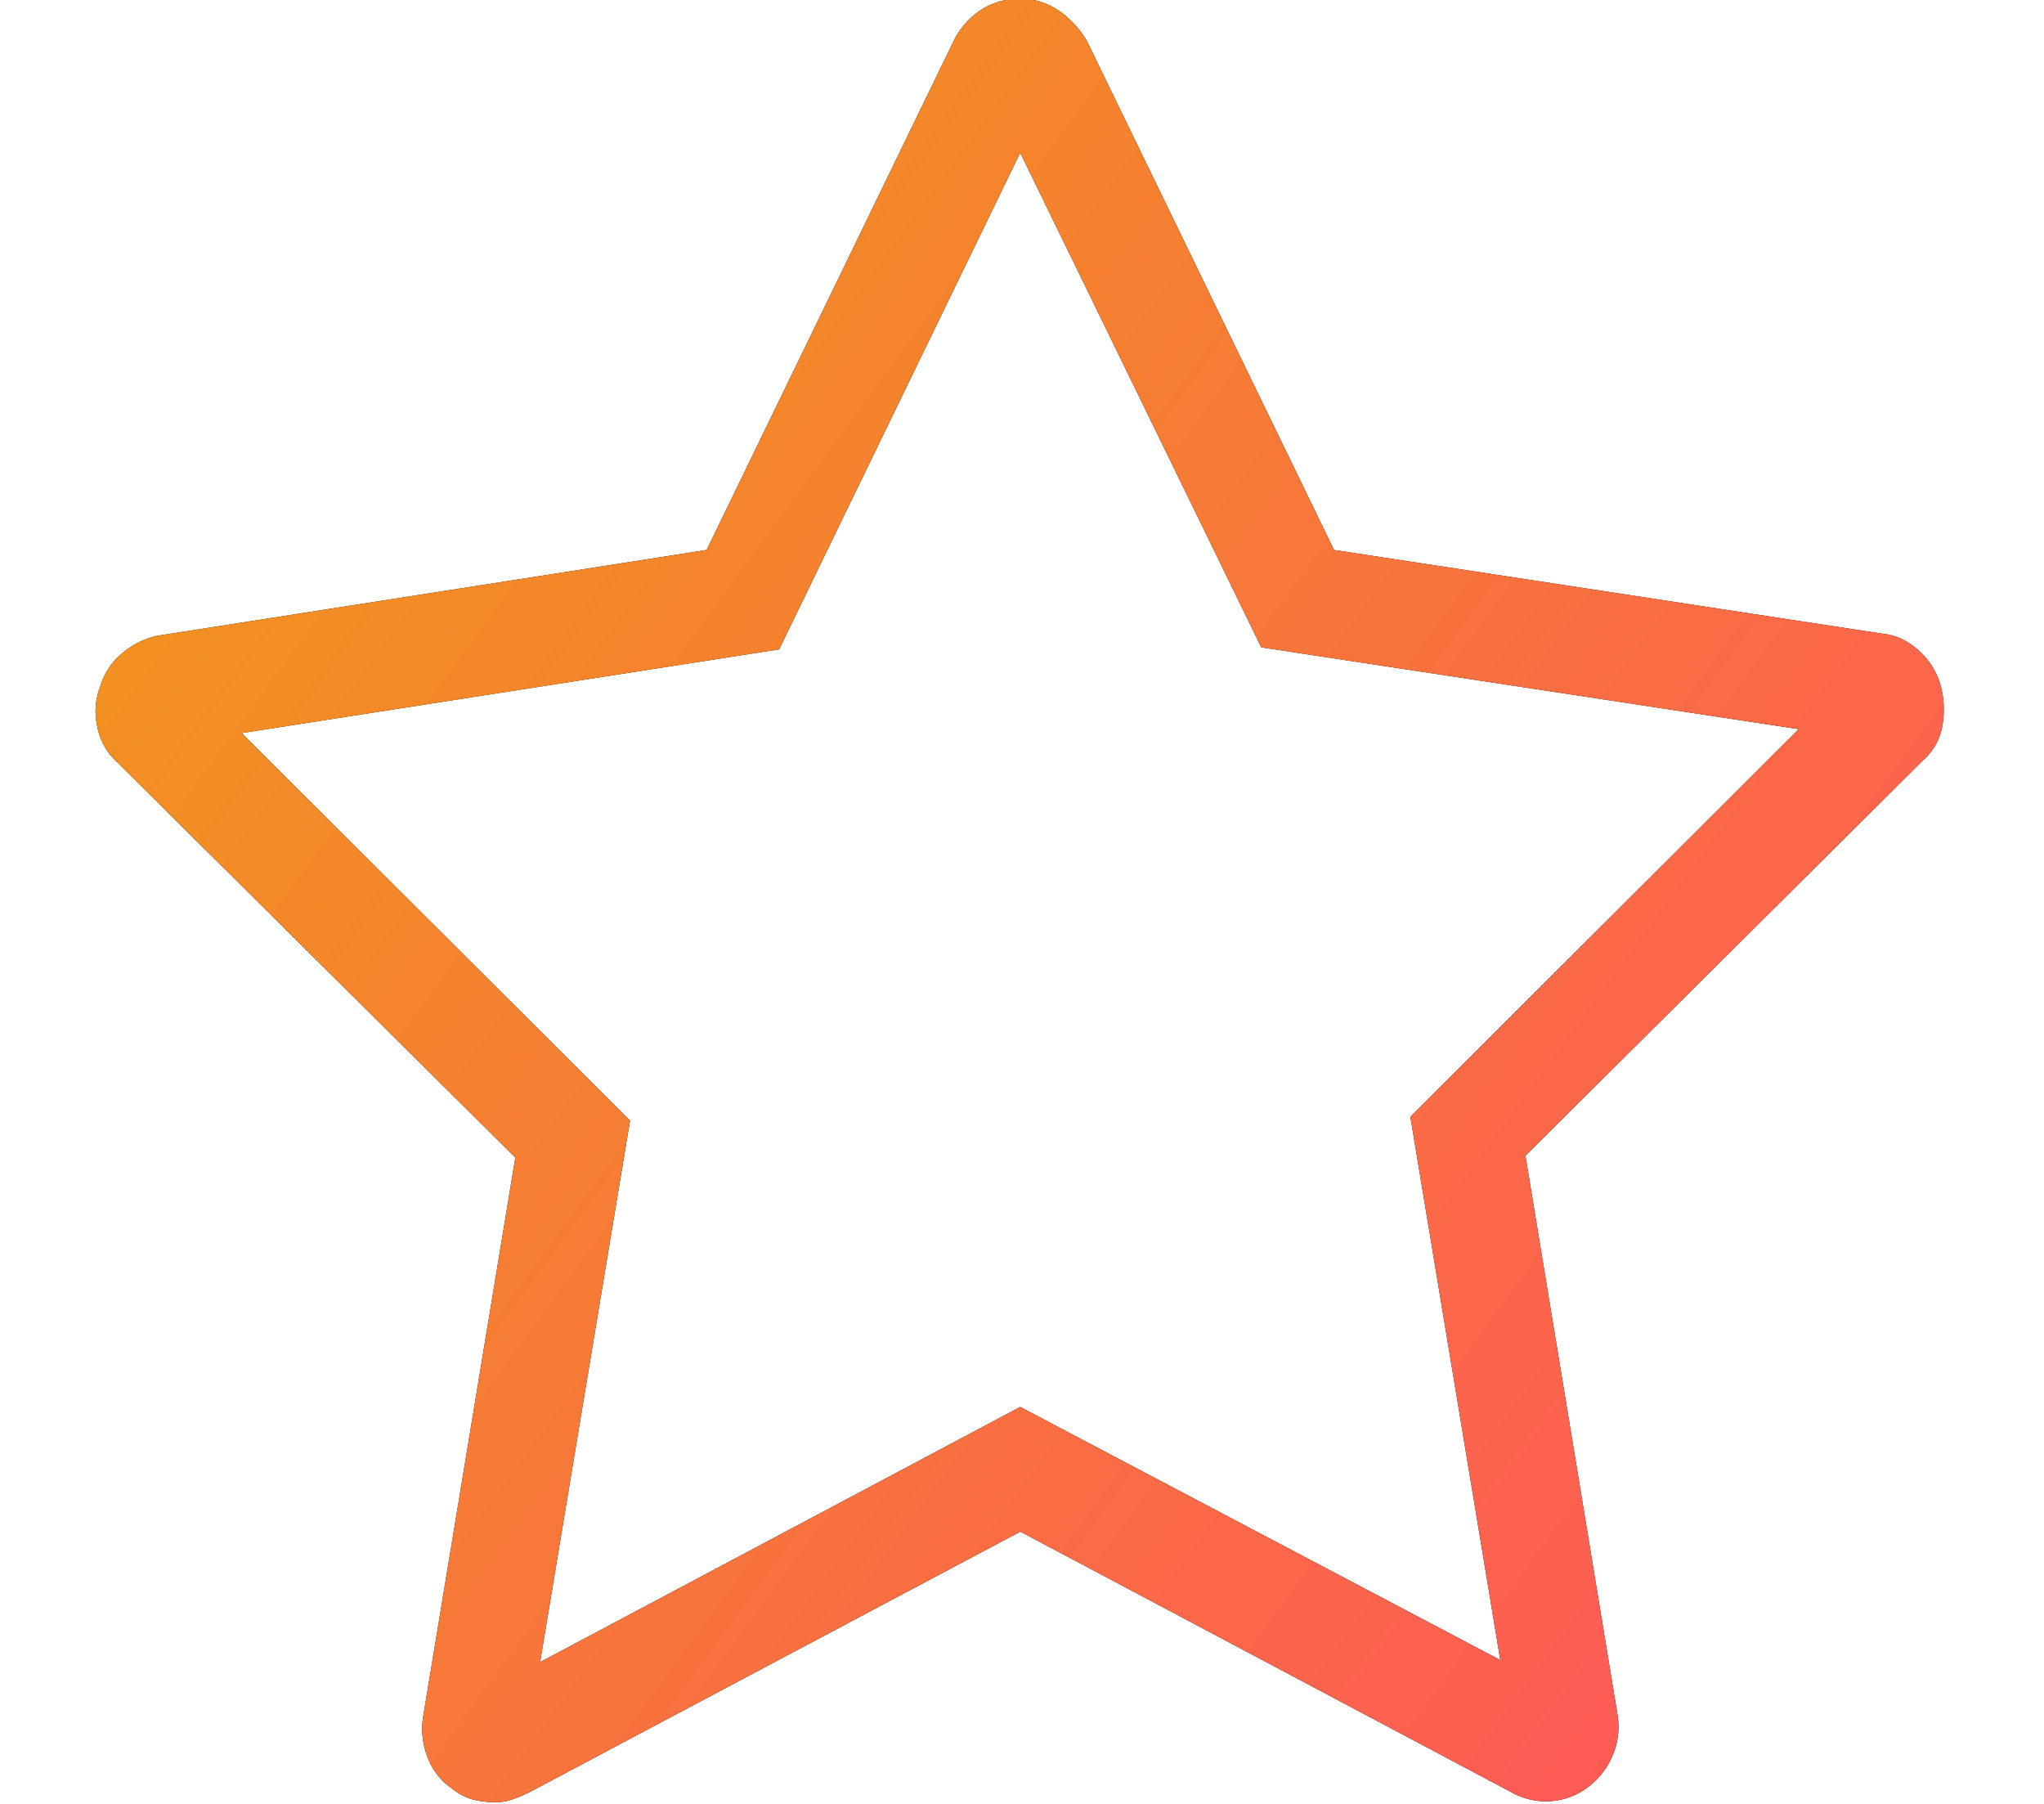 <svg xmlns="http://www.w3.org/2000/svg" width="17" height="15" viewBox="0 0 17 15"><defs><linearGradient id="b95ma" x1="15.79" x2=".79" y1="12.99" y2="1.99" gradientUnits="userSpaceOnUse"><stop offset="0" stop-color="#ff5858"/><stop offset="1" stop-color="#f09819"/></linearGradient></defs><g><g><path d="M4.127 14.986a.748.748 0 0 1-.199-.024.46.46 0 0 1-.167-.089.543.543 0 0 1-.207-.267.647.647 0 0 1-.032-.348l.764-4.632-3.31-3.287a.532.532 0 0 1-.166-.292.57.57 0 0 1 .024-.34.56.56 0 0 1 .183-.275.665.665 0 0 1 .294-.146l4.566-.713L7.929.346a.655.655 0 0 1 .223-.259.58.58 0 0 1 .334-.097c.116 0 .223.033.318.097a.796.796 0 0 1 .239.26l2.052 4.226 4.566.697c.106.01.204.056.294.137a.61.61 0 0 1 .183.284.778.778 0 0 1 .016.348.49.49 0 0 1-.16.283L12.687 9.61l.763 4.631c.022.12.01.233-.031.34a.651.651 0 0 1-.207.276.58.58 0 0 1-.636.049l-4.09-2.17-4.088 2.17c-.042.02-.087.04-.135.056a.425.425 0 0 1-.135.024zM2.01 6.096l3.23 3.222-.748 4.503 3.993-2.122 3.993 2.105-.748-4.518 3.23-3.223-4.47-.68L8.485 1.27 6.48 5.4z"/><path fill="url(#b95ma)" d="M4.127 14.986a.748.748 0 0 1-.199-.024.46.46 0 0 1-.167-.089.543.543 0 0 1-.207-.267.647.647 0 0 1-.032-.348l.764-4.632-3.31-3.287a.532.532 0 0 1-.166-.292.57.57 0 0 1 .024-.34.56.56 0 0 1 .183-.275.665.665 0 0 1 .294-.146l4.566-.713L7.929.346a.655.655 0 0 1 .223-.259.58.58 0 0 1 .334-.097c.116 0 .223.033.318.097a.796.796 0 0 1 .239.26l2.052 4.226 4.566.697c.106.01.204.056.294.137a.61.61 0 0 1 .183.284.778.778 0 0 1 .016.348.49.49 0 0 1-.16.283L12.687 9.61l.763 4.631c.022.12.01.233-.031.34a.651.651 0 0 1-.207.276.58.58 0 0 1-.636.049l-4.09-2.17-4.088 2.17c-.042.02-.087.04-.135.056a.425.425 0 0 1-.135.024zM2.01 6.096l3.23 3.222-.748 4.503 3.993-2.122 3.993 2.105-.748-4.518 3.23-3.223-4.47-.68L8.485 1.27 6.48 5.4z"/></g></g></svg>